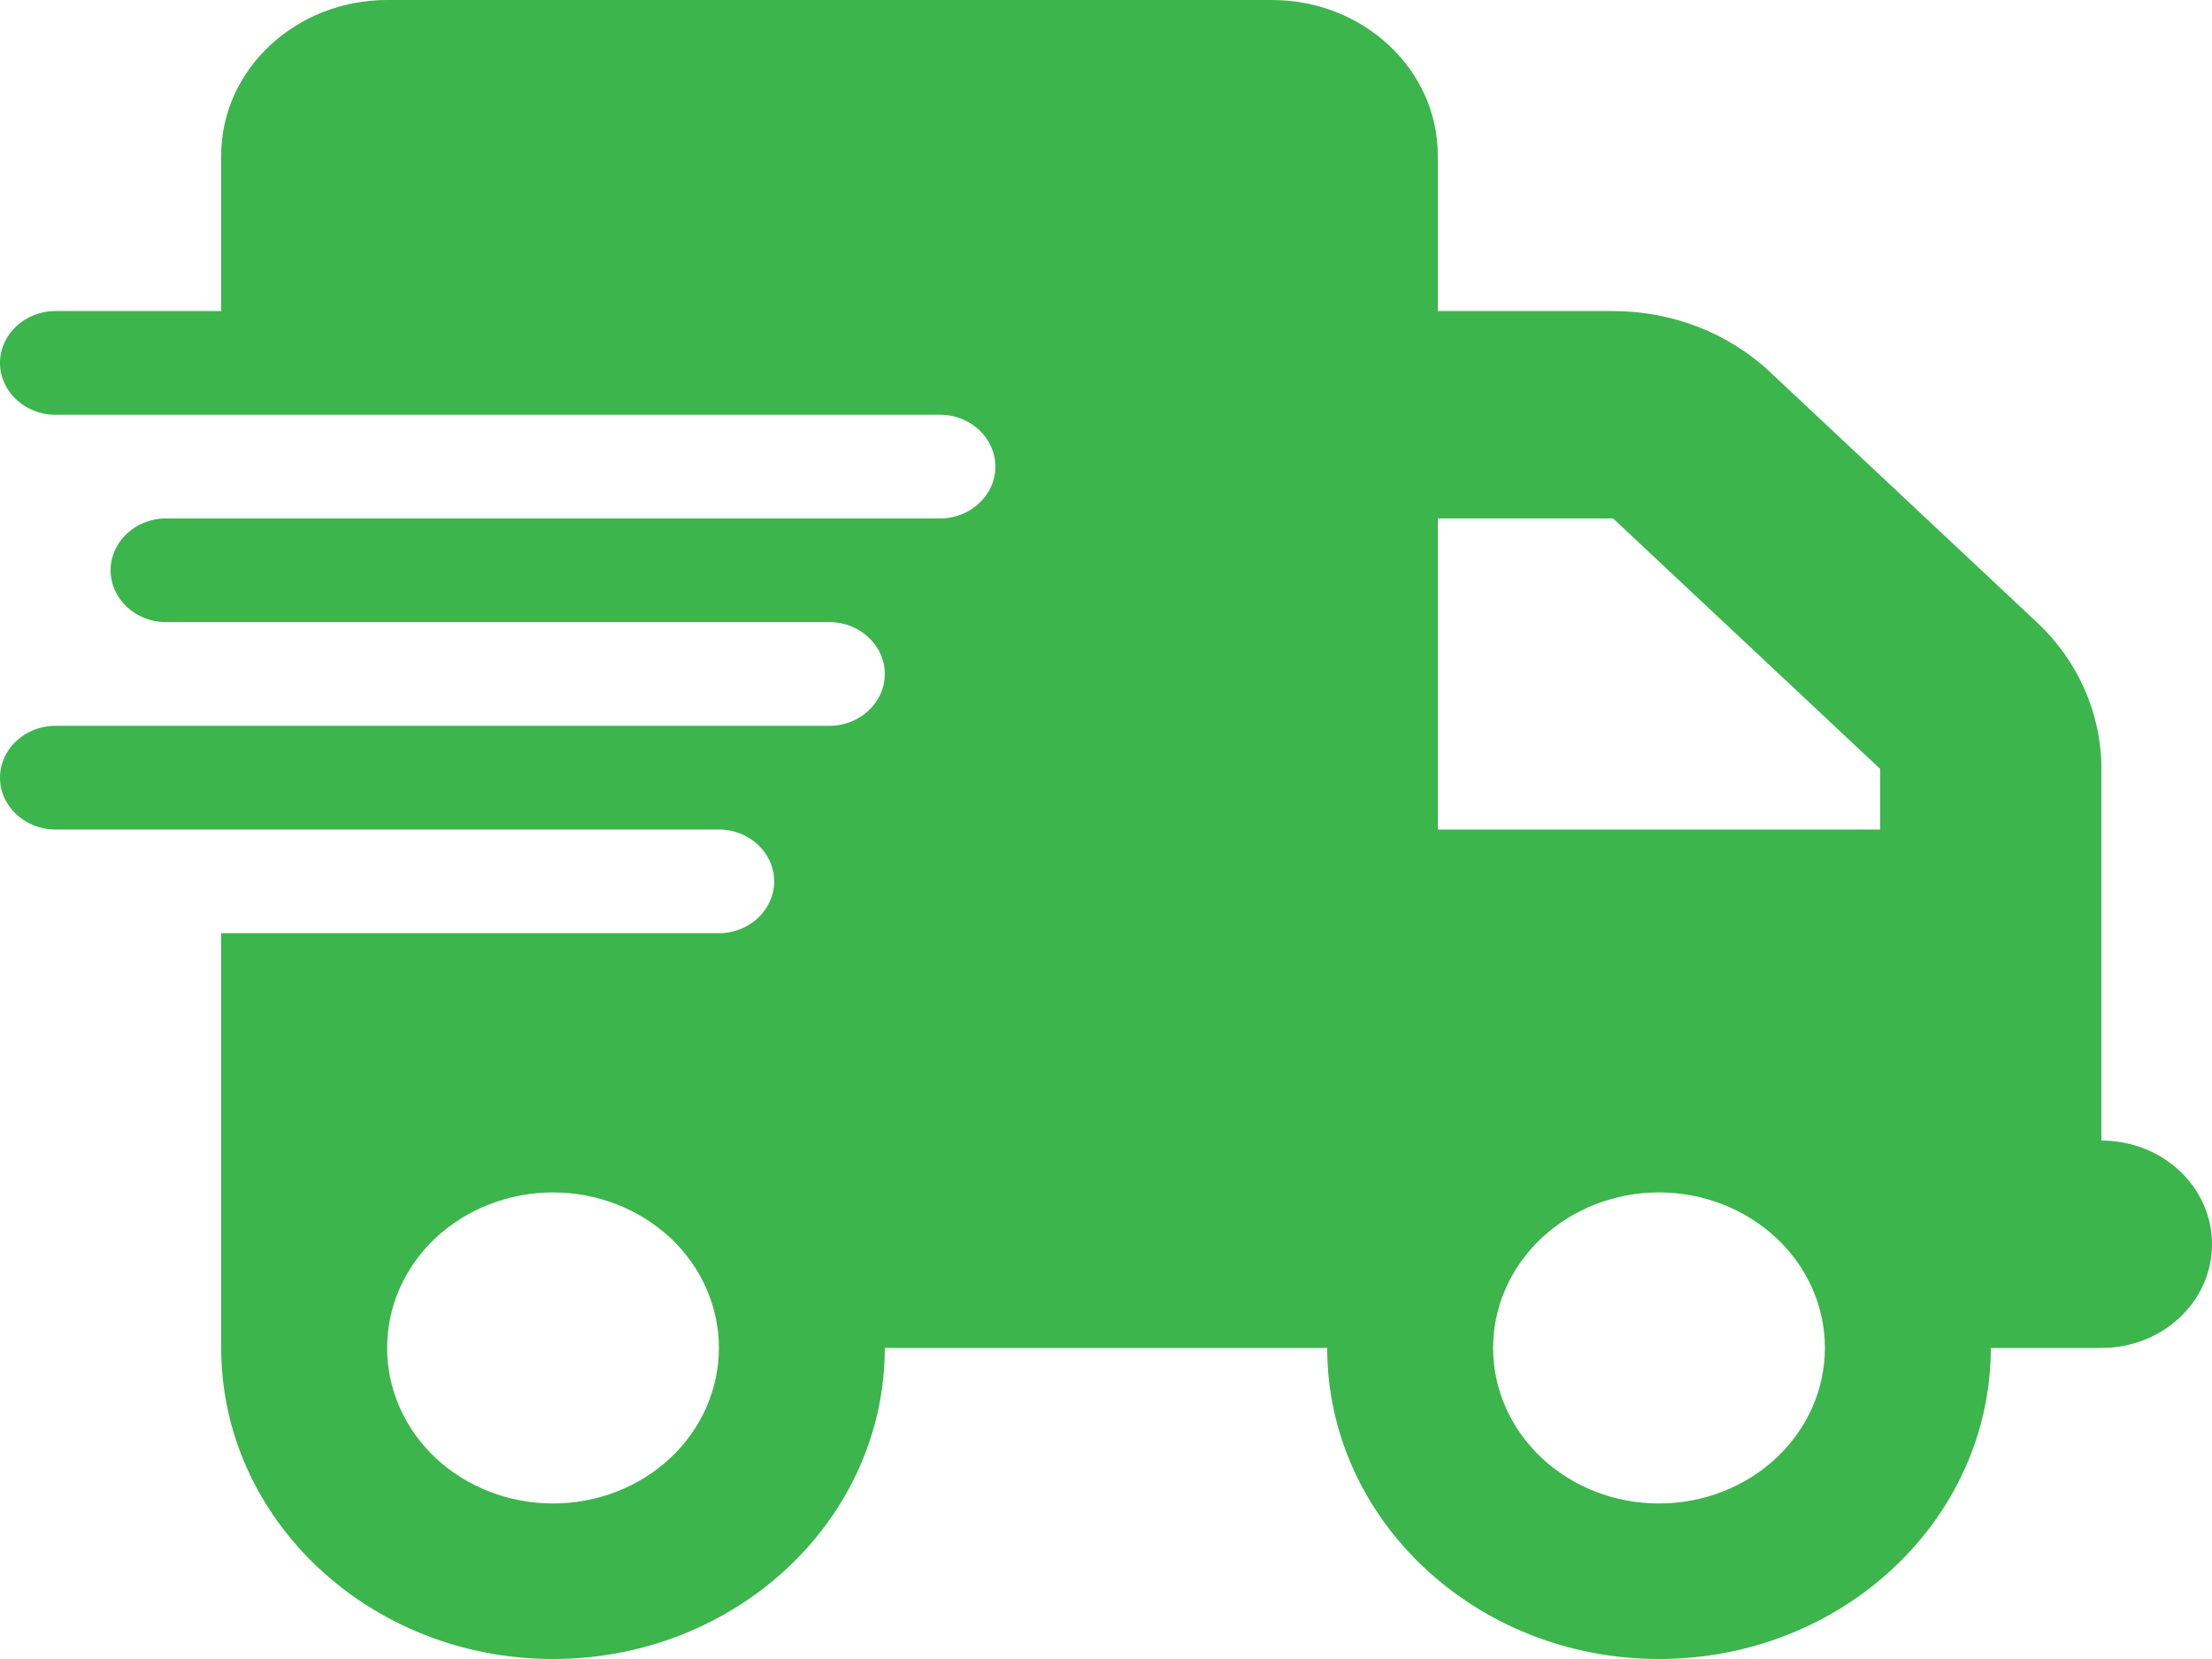 <svg width="16" height="12" viewBox="0 0 16 12" fill="none" xmlns="http://www.w3.org/2000/svg">
<g clip-path="url(#clip0_3517_4513)">
<path d="M2.8 0C2.138 0 1.6 0.504 1.6 1.125V2.25H0.4C0.18 2.25 0 2.419 0 2.625C0 2.831 0.18 3 0.4 3H1.6H6.8C7.02 3 7.2 3.169 7.2 3.375C7.2 3.581 7.02 3.75 6.8 3.75H1.6H1.2C0.98 3.75 0.8 3.919 0.8 4.125C0.8 4.331 0.98 4.5 1.2 4.5H1.6H6C6.22 4.5 6.4 4.669 6.4 4.875C6.4 5.081 6.22 5.25 6 5.25H1.6H0.4C0.18 5.25 0 5.419 0 5.625C0 5.831 0.18 6 0.4 6H1.6H5.2C5.42 6 5.6 6.169 5.6 6.375C5.6 6.581 5.42 6.75 5.2 6.75H1.6V9.75C1.6 10.992 2.675 12 4 12C5.325 12 6.4 10.992 6.4 9.75H9.6C9.6 10.992 10.675 12 12 12C13.325 12 14.4 10.992 14.4 9.75H15.2C15.643 9.75 16 9.415 16 9C16 8.585 15.643 8.25 15.2 8.25V6.75V6V5.562C15.2 5.163 15.033 4.781 14.732 4.5L12.8 2.688C12.5 2.407 12.092 2.25 11.668 2.25H10.4V1.125C10.4 0.504 9.863 0 9.2 0H2.8ZM13.6 5.562V6H10.4V3.75H11.668L13.6 5.562ZM4 8.625C4.318 8.625 4.623 8.744 4.849 8.954C5.074 9.165 5.2 9.452 5.2 9.75C5.2 10.048 5.074 10.335 4.849 10.546C4.623 10.757 4.318 10.875 4 10.875C3.682 10.875 3.377 10.757 3.151 10.546C2.926 10.335 2.8 10.048 2.8 9.75C2.8 9.452 2.926 9.165 3.151 8.954C3.377 8.744 3.682 8.625 4 8.625ZM10.8 9.75C10.8 9.452 10.926 9.165 11.152 8.954C11.377 8.744 11.682 8.625 12 8.625C12.318 8.625 12.623 8.744 12.848 8.954C13.074 9.165 13.2 9.452 13.2 9.75C13.2 10.048 13.074 10.335 12.848 10.546C12.623 10.757 12.318 10.875 12 10.875C11.682 10.875 11.377 10.757 11.152 10.546C10.926 10.335 10.8 10.048 10.8 9.75Z" fill="#3CB54C"/>
</g>
<defs>
<clipPath id="clip0_3517_4513">
<rect width="16" height="12" fill="white"/>
</clipPath>
</defs>
</svg>
